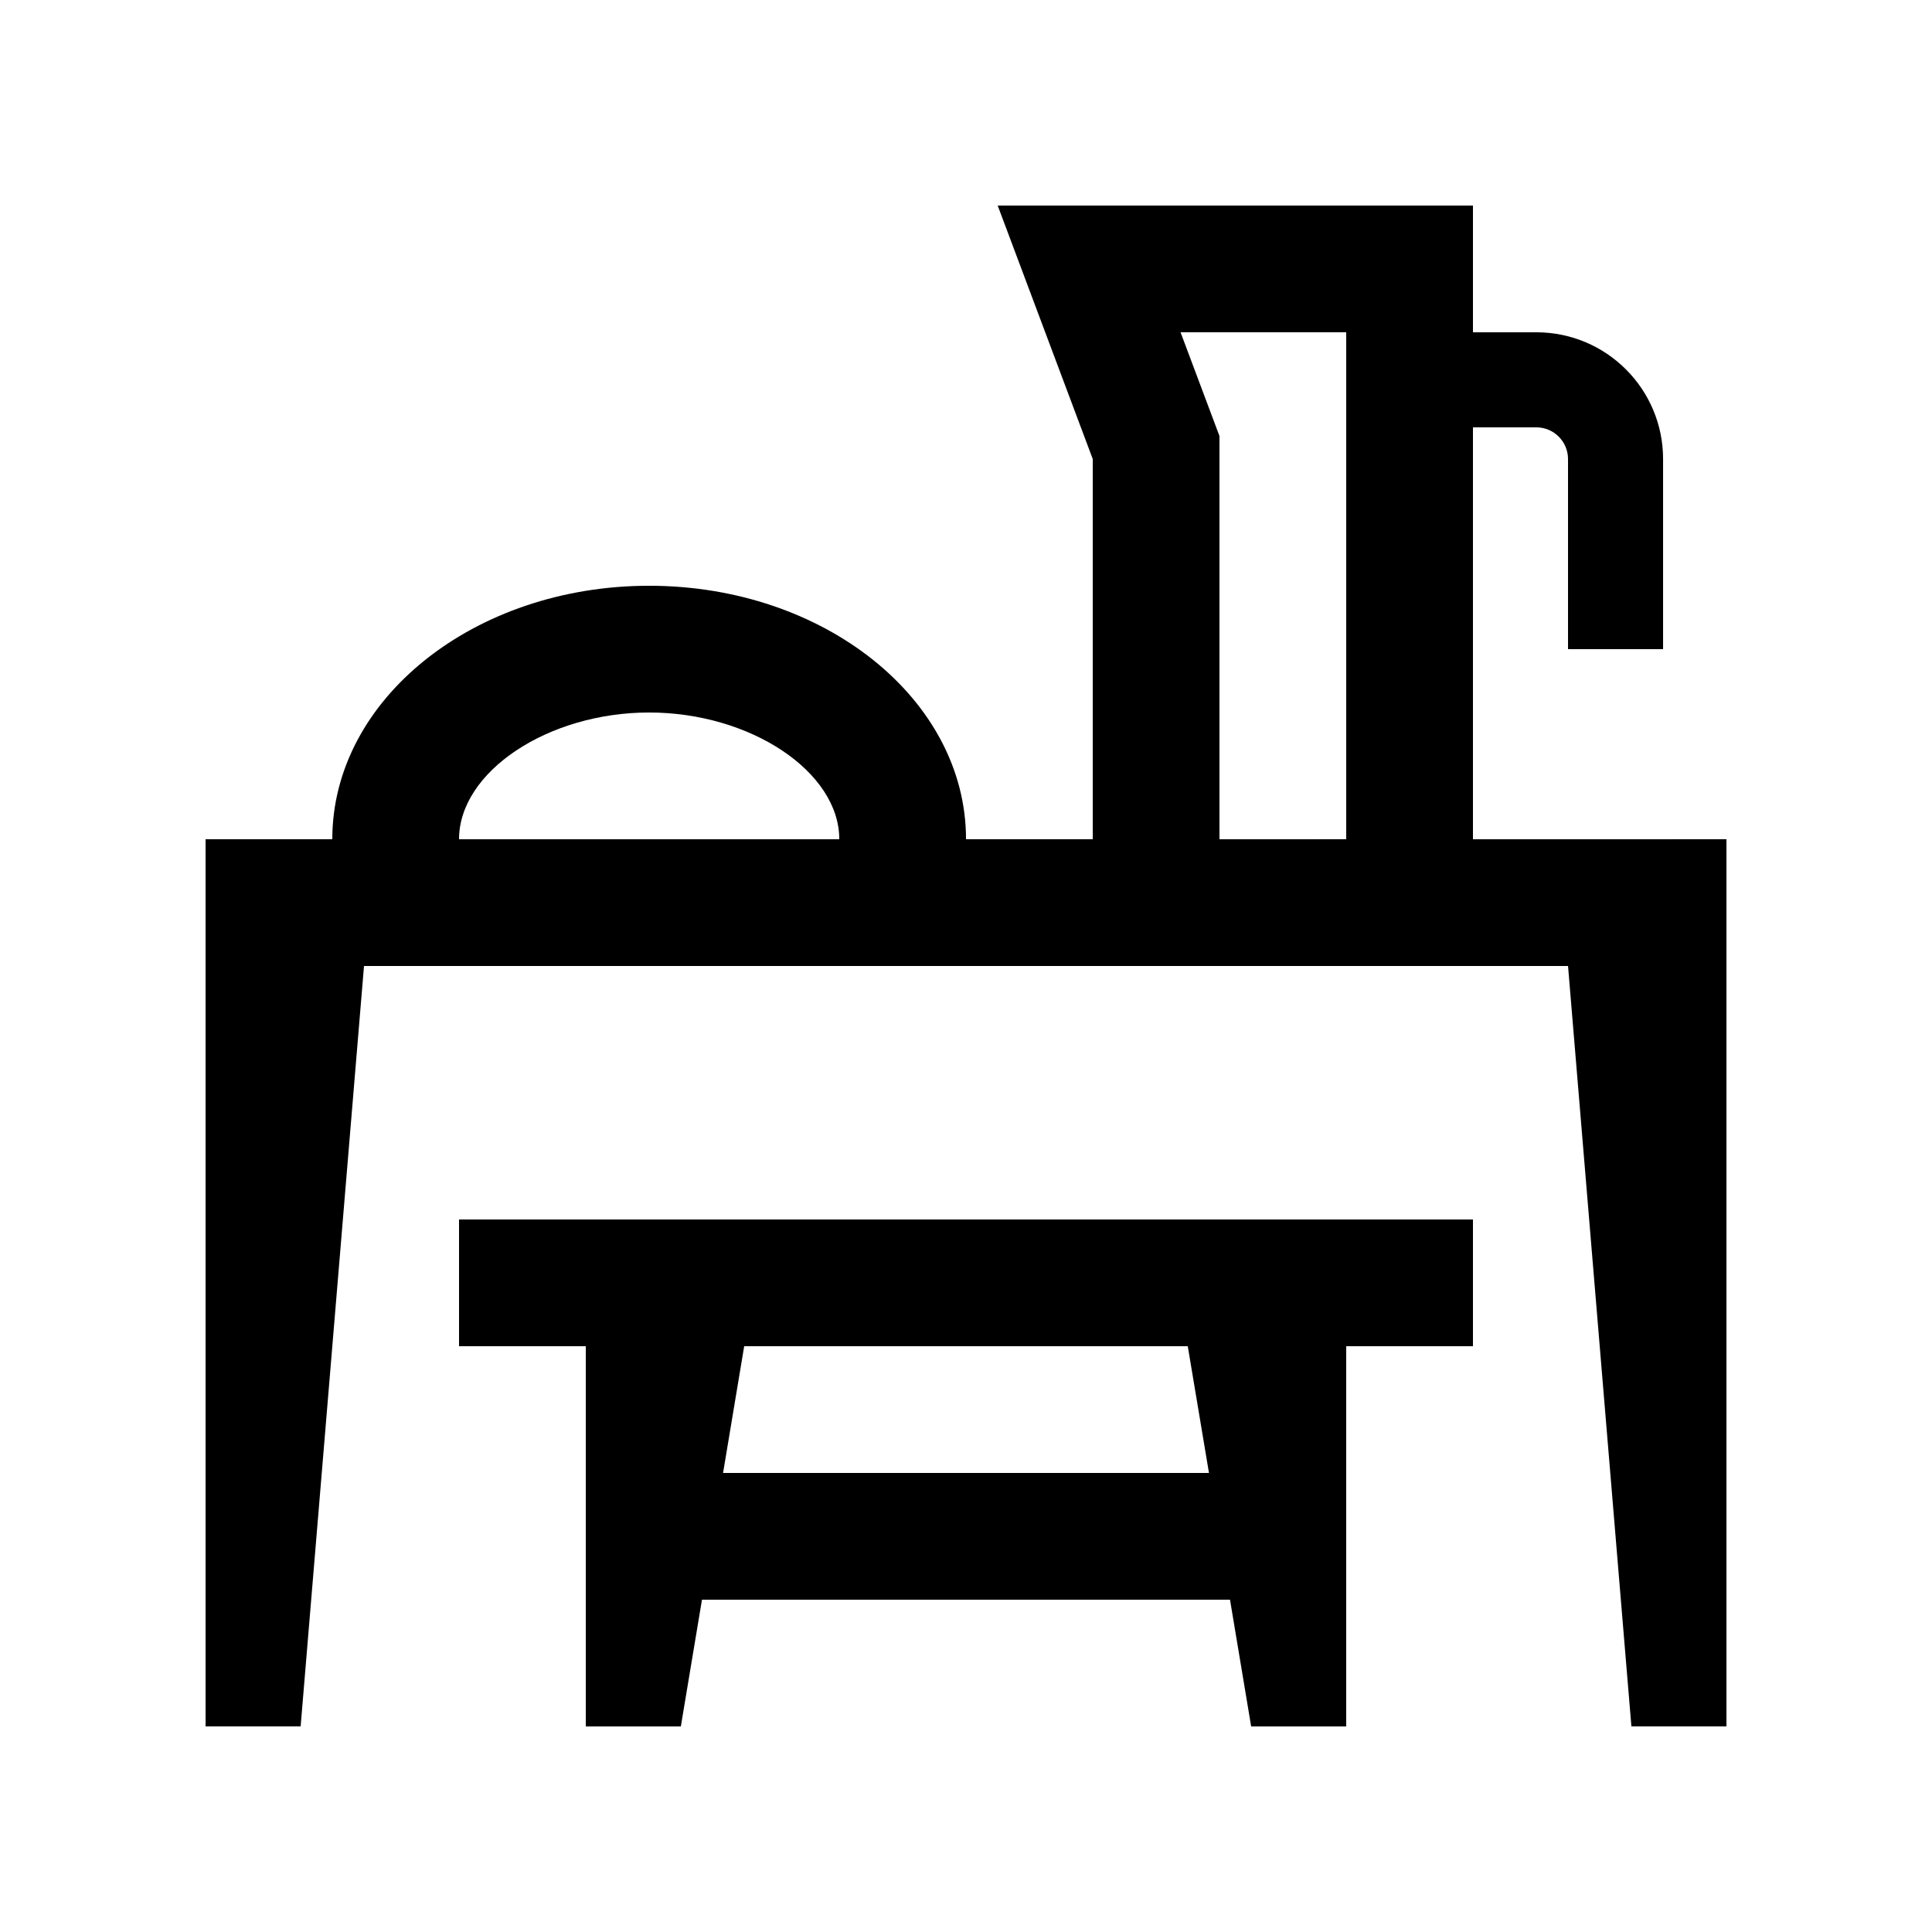 <?xml version="1.0" encoding="UTF-8"?>
<!-- Uploaded to: ICON Repo, www.svgrepo.com, Generator: ICON Repo Mixer Tools -->
<svg fill="#000000" width="800px" height="800px" version="1.1" viewBox="144 144 512 512" xmlns="http://www.w3.org/2000/svg">
 <g>
  <path d="m265.65 467.17v33.59h33.59v100.76h25.191l5.602-33.59h139.93l5.606 33.59h25.191v-100.76h33.59v-33.59zm198.74 67.176h-128.77l5.598-33.586h117.55z"/>
  <path d="m534.35 366.41v-109.16h16.793c4.625 0 8.398 3.762 8.398 8.398v50.383h25.191v-50.383c0-18.551-15.039-33.59-33.59-33.59h-16.793v-33.586h-125.95l25.191 67.172v100.76h-33.586c0-37.098-37.59-67.172-83.973-67.172-46.379 0-83.969 30.078-83.969 67.172h-33.582v235.11h25.191l16.793-201.52h319.08l16.793 201.52h25.191v-235.11zm-268.7 0c0-17.895 23.543-33.59 50.383-33.59s50.383 15.695 50.383 33.59zm201.52 0v-106.86l-10.312-27.496h43.902v134.35z"/>
 </g>
</svg>
